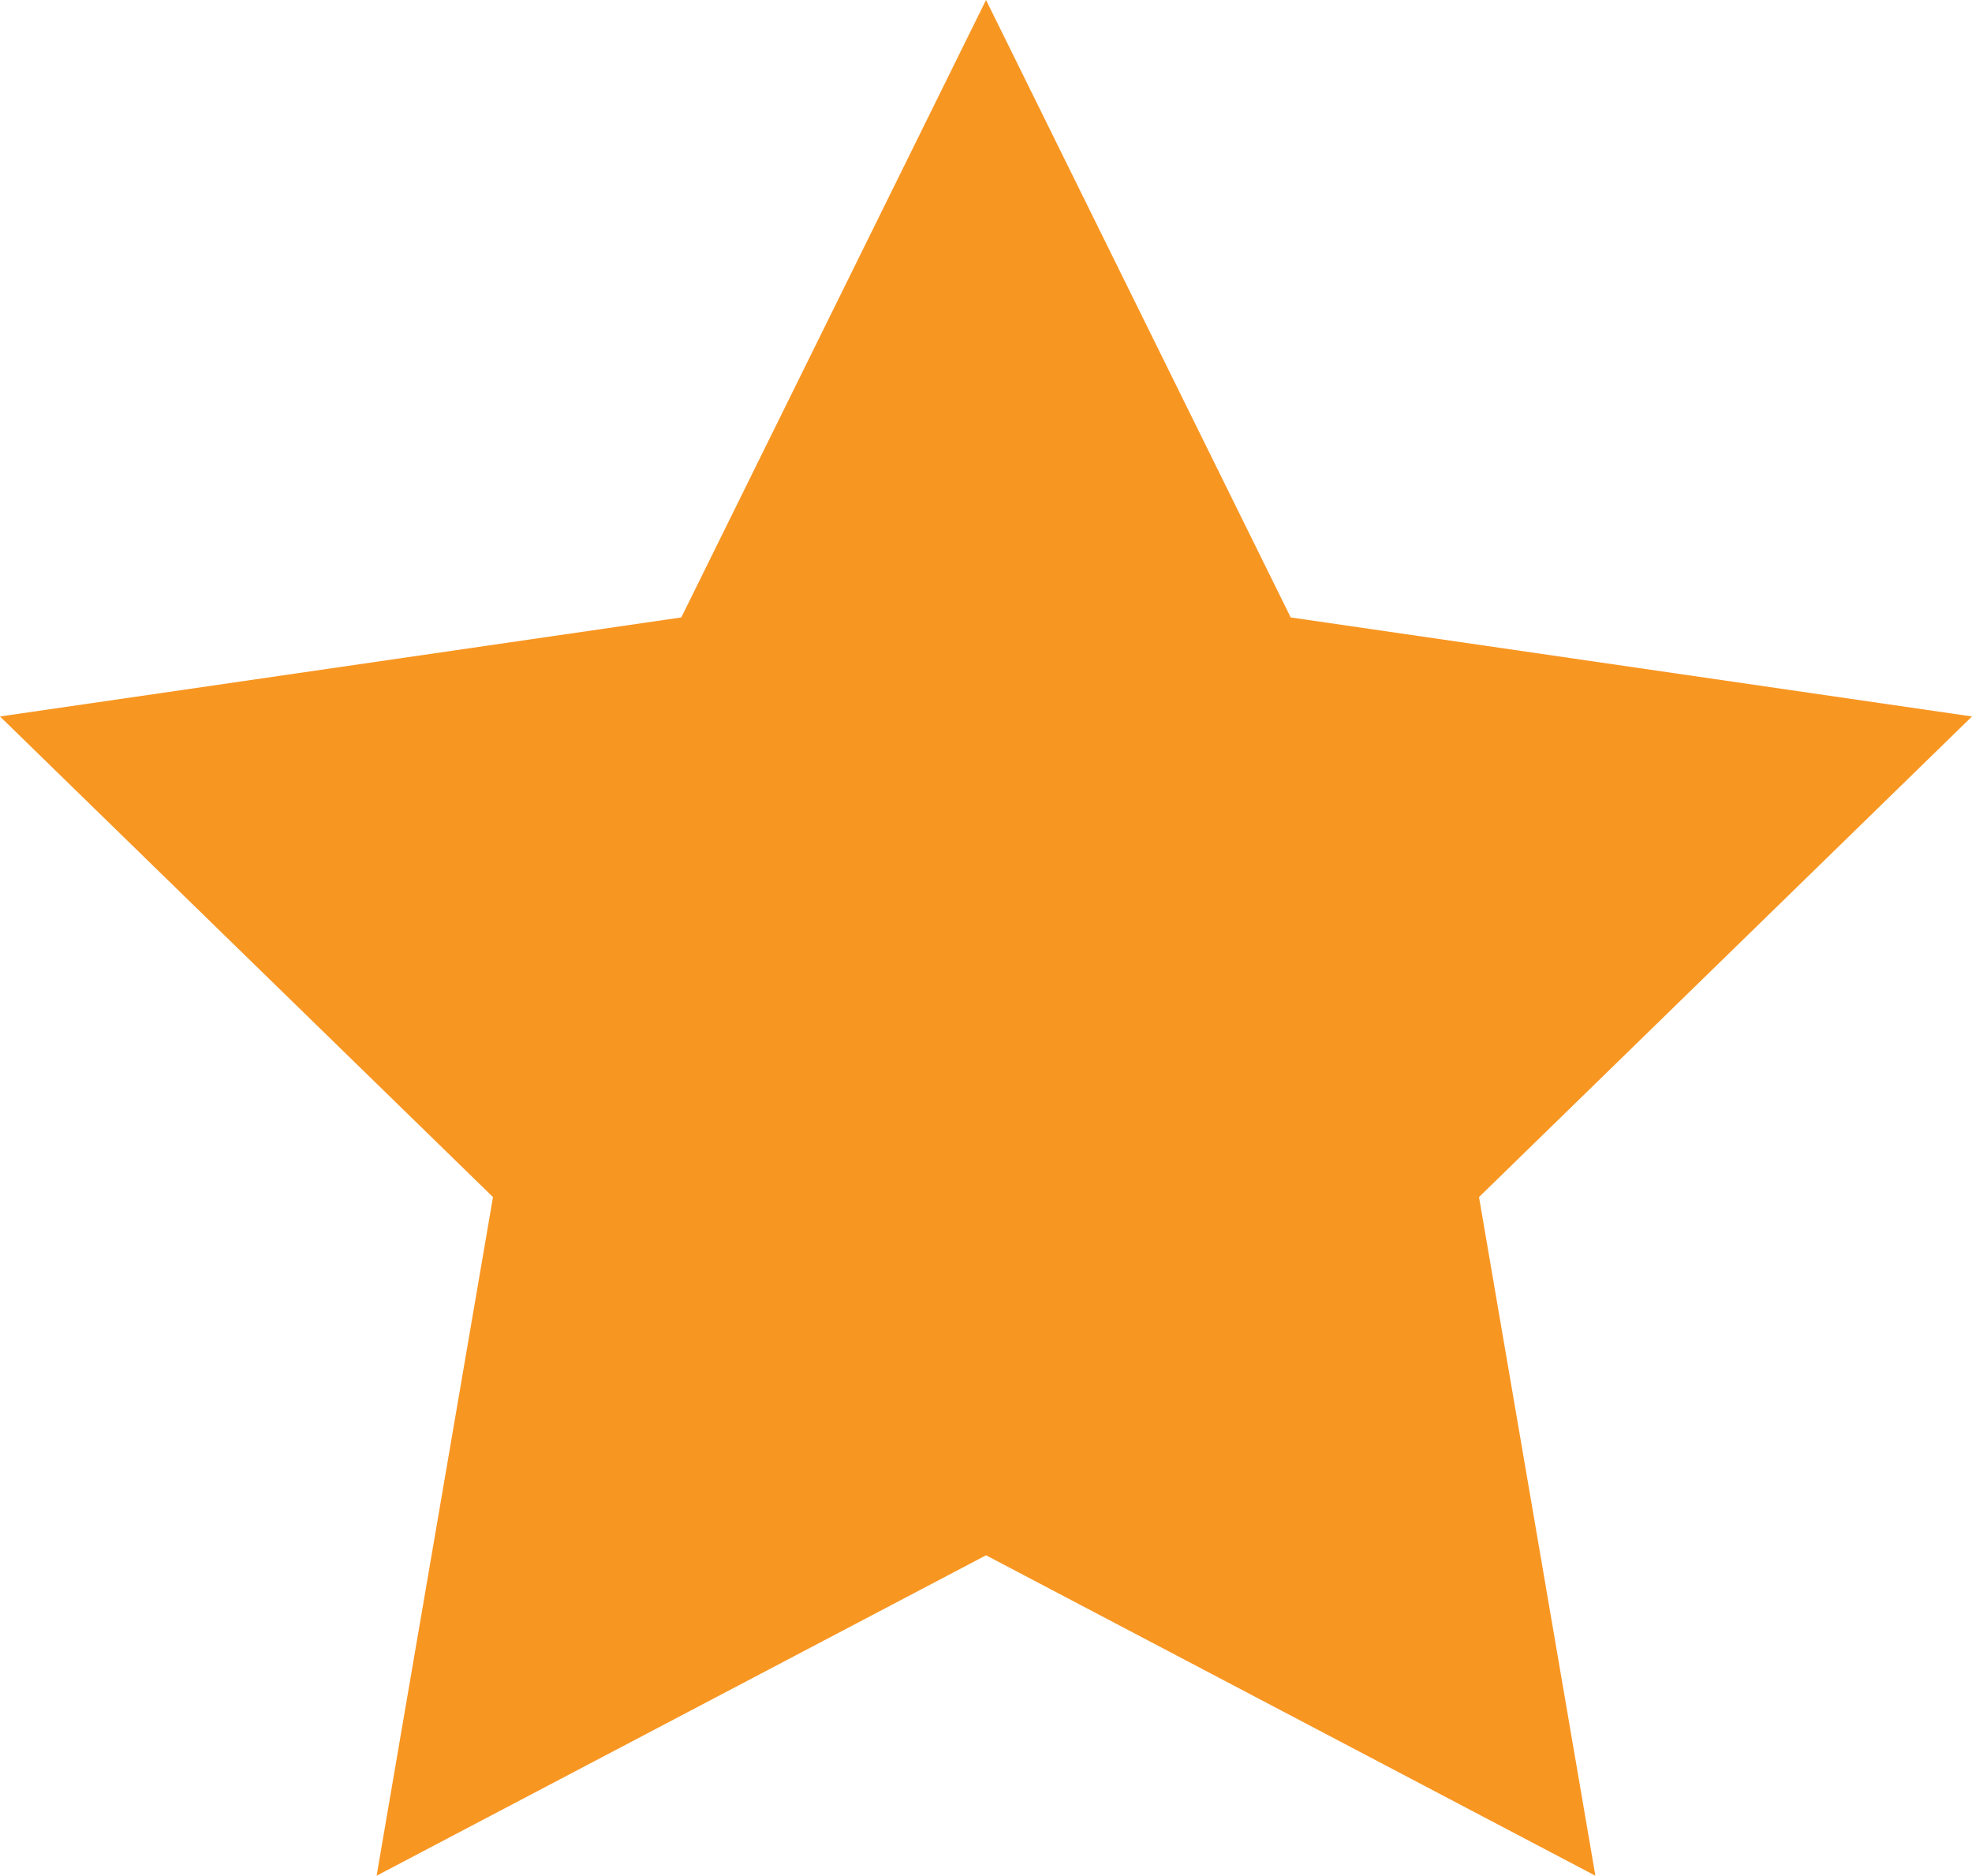 <?xml version="1.0" encoding="UTF-8"?><svg id="Layer_1" xmlns="http://www.w3.org/2000/svg" viewBox="0 0 394.49 375.18"><defs><style>.cls-1{fill:#f89622;}</style></defs><polygon class="cls-1" points="197.25 0 258.2 123.5 394.49 143.31 295.87 239.44 319.15 375.18 197.25 311.09 75.34 375.18 98.62 239.44 0 143.31 136.29 123.5 197.25 0"/></svg>